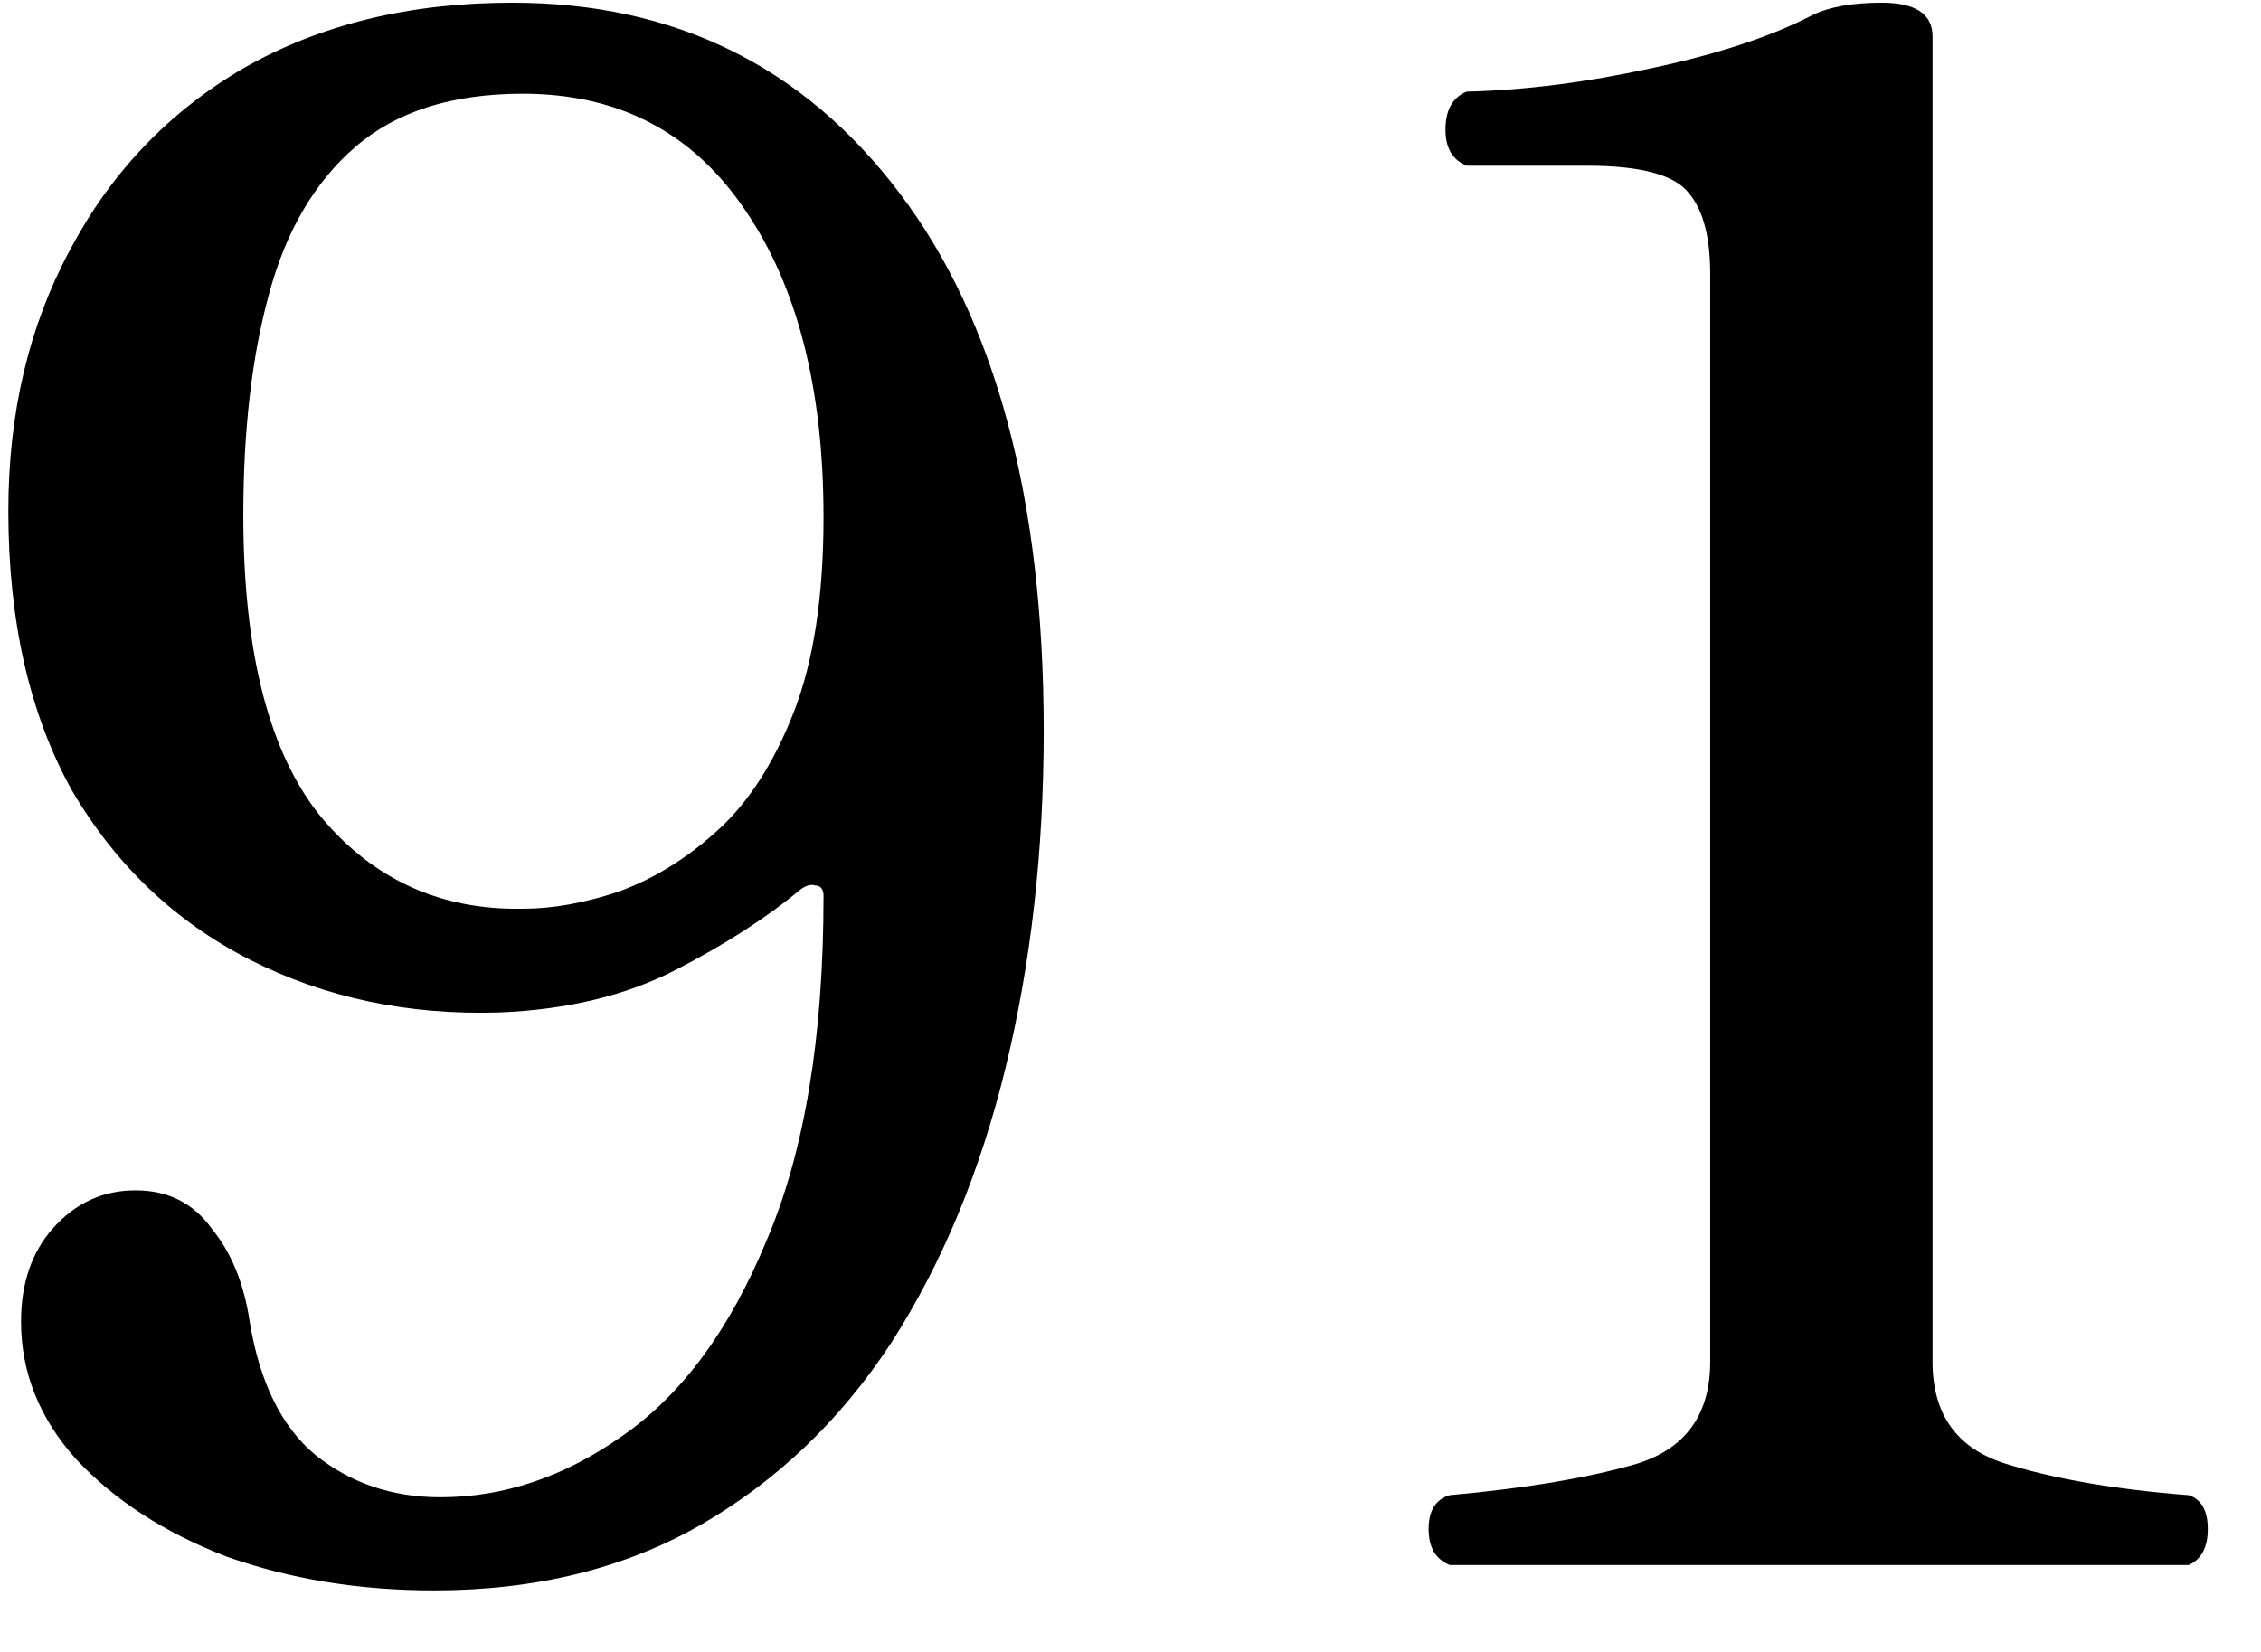 <svg width="26" height="19" viewBox="0 0 26 19" fill="none" xmlns="http://www.w3.org/2000/svg">
<path d="M16.671 18C16.509 17.935 16.428 17.797 16.428 17.586C16.428 17.375 16.509 17.245 16.671 17.197C17.564 17.116 18.286 16.994 18.838 16.831C19.39 16.653 19.666 16.263 19.666 15.663V3.148C19.666 2.726 19.585 2.417 19.422 2.223C19.26 2.012 18.871 1.906 18.254 1.906H16.866C16.704 1.841 16.622 1.703 16.622 1.492C16.622 1.265 16.704 1.119 16.866 1.054C17.532 1.038 18.238 0.948 18.984 0.786C19.747 0.624 20.364 0.421 20.835 0.177C21.029 0.08 21.297 0.031 21.638 0.031C22.028 0.031 22.223 0.161 22.223 0.421V15.663C22.223 16.263 22.498 16.653 23.05 16.831C23.619 17.01 24.325 17.132 25.169 17.197C25.315 17.245 25.388 17.375 25.388 17.586C25.388 17.797 25.315 17.935 25.169 18H16.671Z" fill="black"/>
<path d="M4.99 18.292C4.129 18.292 3.334 18.162 2.604 17.903C1.889 17.627 1.313 17.253 0.875 16.783C0.453 16.312 0.242 15.784 0.242 15.2C0.242 14.762 0.364 14.405 0.607 14.129C0.867 13.837 1.183 13.691 1.557 13.691C1.93 13.691 2.222 13.837 2.433 14.129C2.66 14.405 2.806 14.762 2.871 15.2C2.985 15.898 3.237 16.409 3.626 16.734C4.032 17.059 4.511 17.221 5.063 17.221C5.793 17.221 6.491 16.986 7.157 16.515C7.838 16.044 8.39 15.297 8.812 14.275C9.251 13.252 9.47 11.929 9.47 10.306C9.47 10.225 9.437 10.184 9.372 10.184C9.324 10.168 9.267 10.184 9.202 10.233C8.812 10.558 8.333 10.866 7.765 11.158C7.197 11.45 6.524 11.613 5.744 11.645C4.689 11.678 3.732 11.475 2.871 11.037C2.011 10.598 1.329 9.949 0.826 9.089C0.339 8.212 0.096 7.141 0.096 5.875C0.096 4.755 0.331 3.756 0.802 2.88C1.273 1.987 1.938 1.289 2.798 0.786C3.675 0.283 4.706 0.031 5.891 0.031C7.757 0.031 9.242 0.762 10.346 2.223C11.45 3.683 12.002 5.745 12.002 8.407C12.002 9.787 11.856 11.077 11.564 12.278C11.271 13.479 10.833 14.535 10.249 15.444C9.664 16.336 8.934 17.034 8.058 17.538C7.181 18.041 6.158 18.292 4.99 18.292ZM6.012 10.452C6.353 10.452 6.718 10.387 7.108 10.257C7.514 10.111 7.895 9.876 8.252 9.551C8.609 9.227 8.902 8.772 9.129 8.188C9.356 7.604 9.47 6.857 9.47 5.948C9.47 4.471 9.169 3.294 8.569 2.417C7.968 1.525 7.116 1.078 6.012 1.078C5.201 1.078 4.56 1.281 4.089 1.687C3.618 2.093 3.285 2.661 3.091 3.391C2.896 4.105 2.798 4.95 2.798 5.923C2.798 7.514 3.099 8.675 3.699 9.405C4.3 10.12 5.071 10.469 6.012 10.452Z" fill="black"/>
</svg>

